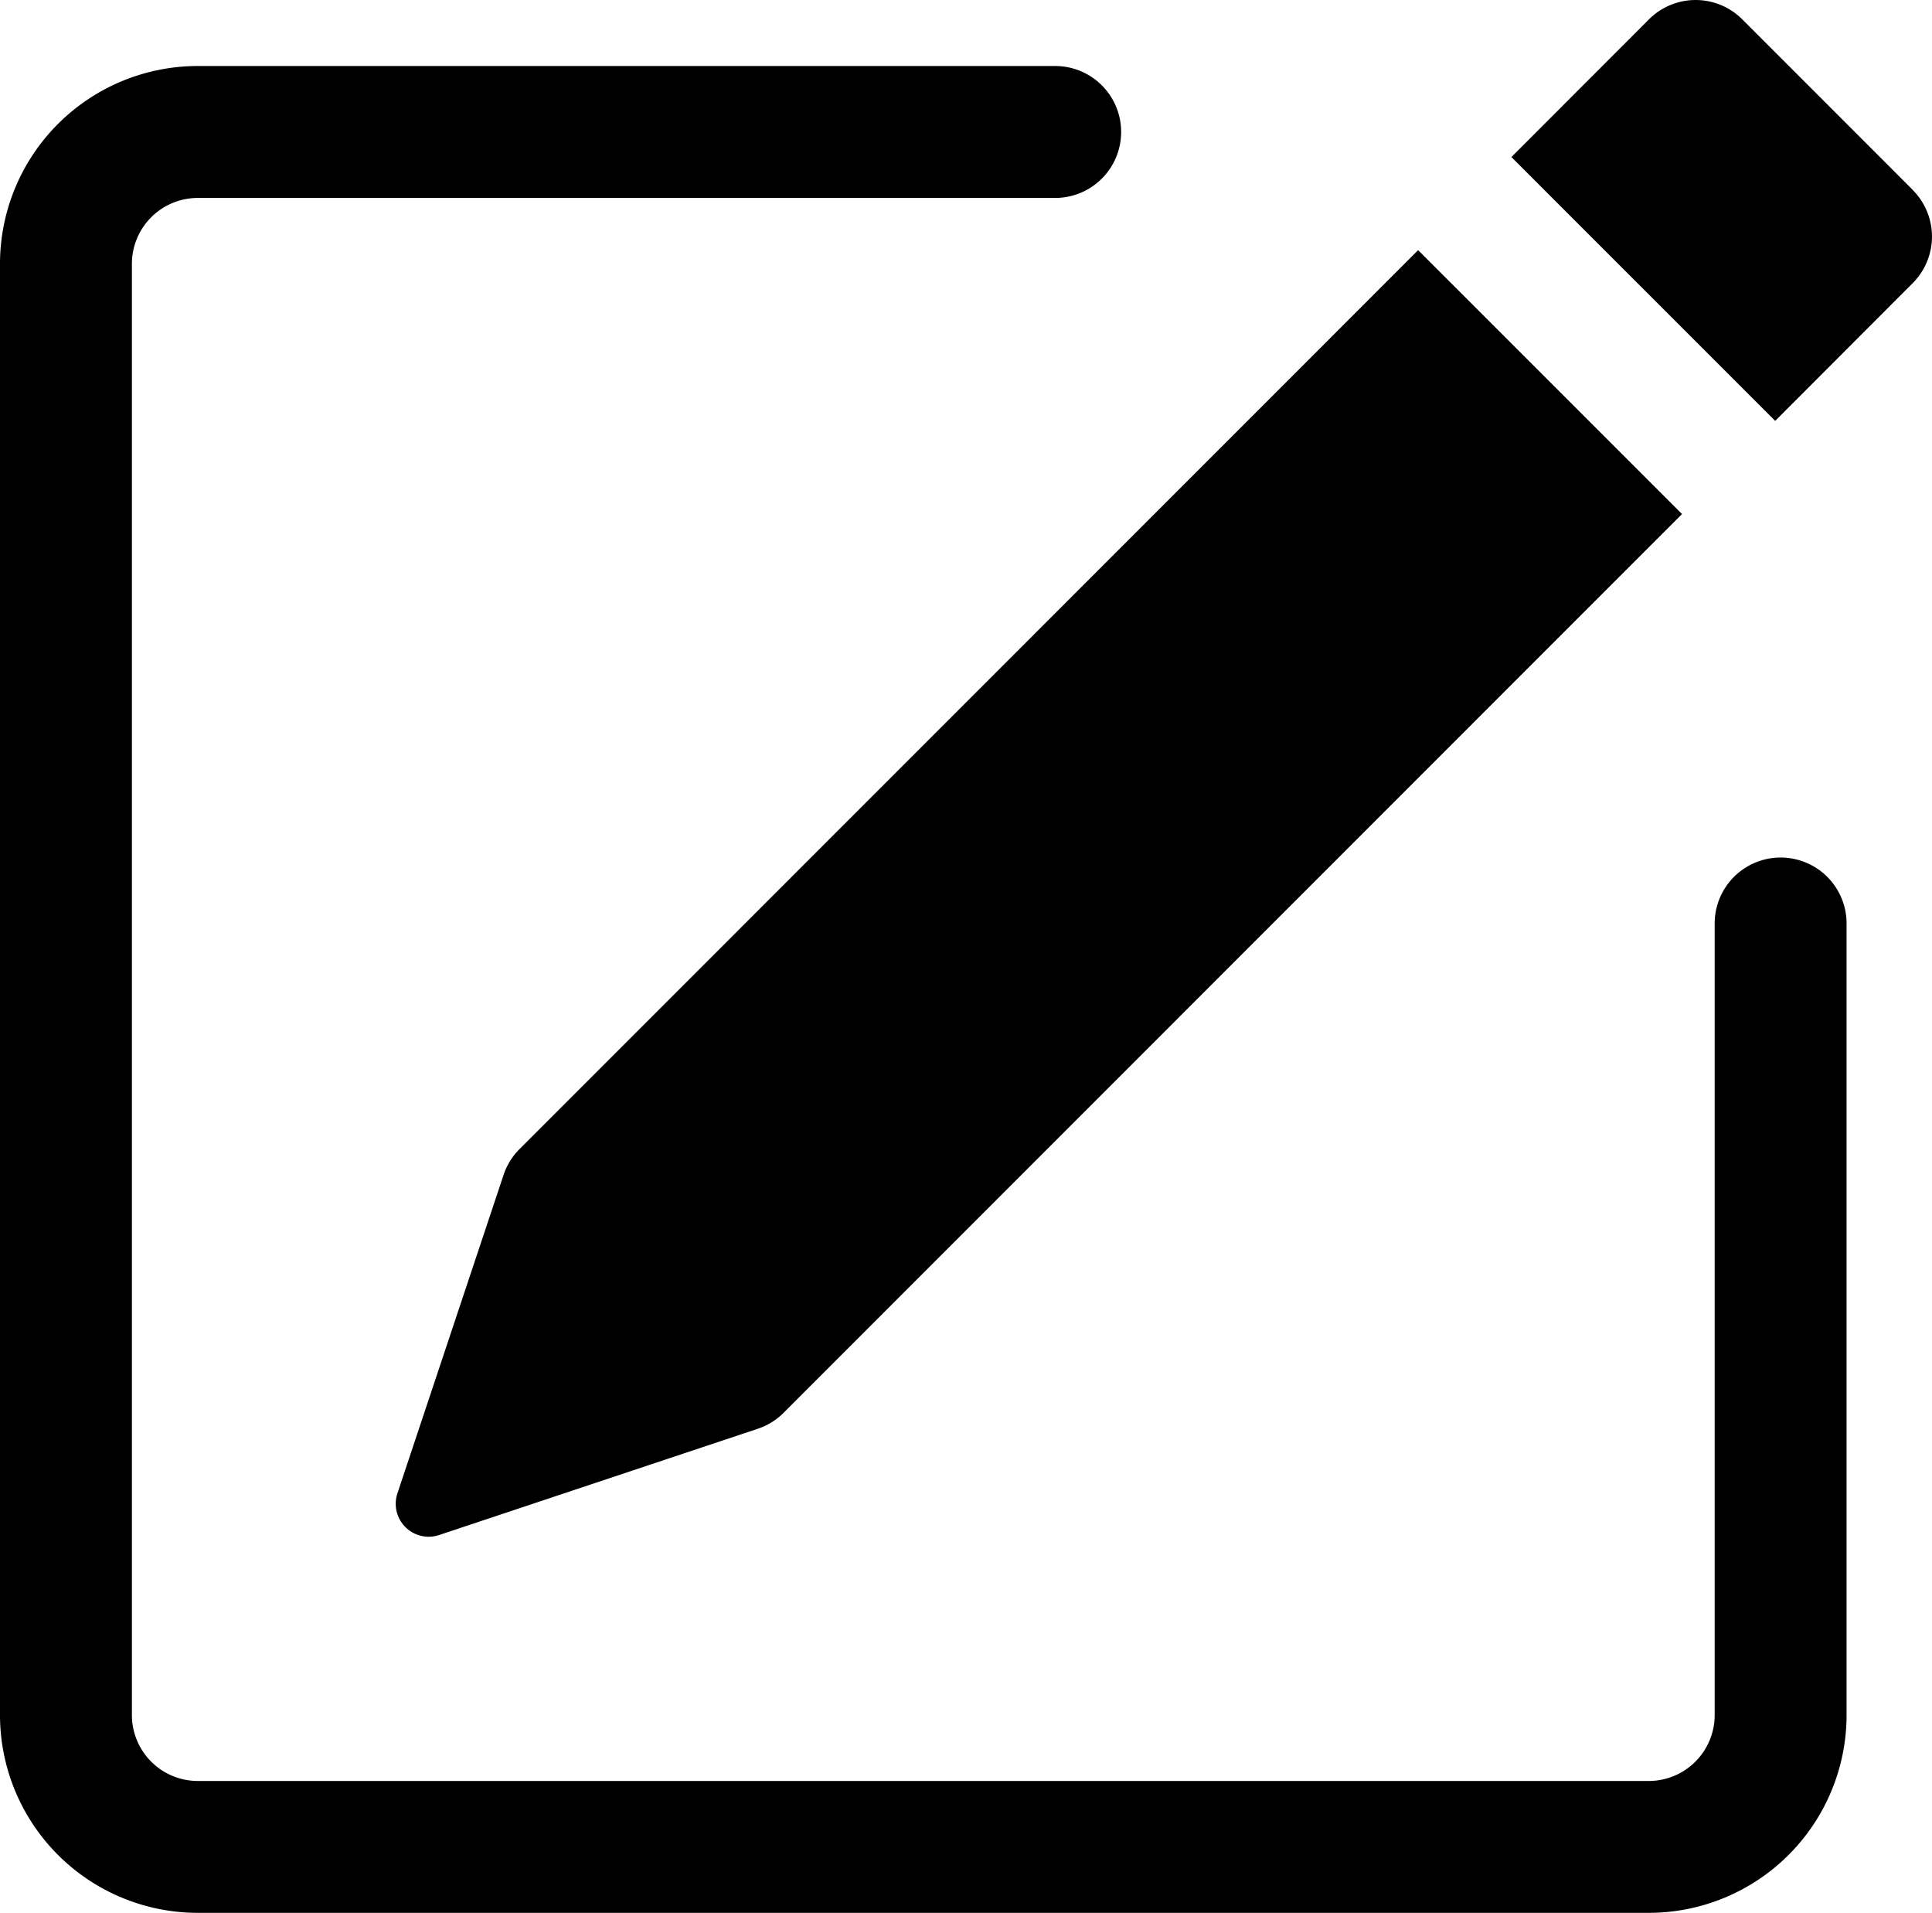 <svg xmlns="http://www.w3.org/2000/svg" xmlns:svg="http://www.w3.org/2000/svg" width="37" height="36.627" fill="currentColor" class="bi bi-pencil-square" viewBox="0 0 37 36.627" id="svg353"><defs id="defs357"></defs><path d="m 36.631,3.638 a 1.263,1.263 0 0 1 0,1.783 L 33.997,8.059 28.945,3.007 31.58,0.37 a 1.263,1.263 0 0 1 1.786,0 L 36.631,3.636 Z M 32.211,9.842 27.159,4.79 9.95,22.002 a 1.263,1.263 0 0 0 -0.306,0.495 l -2.033,6.098 a 0.631,0.631 0 0 0 0.798,0.798 L 14.507,27.36 a 1.263,1.263 0 0 0 0.495,-0.303 L 32.211,9.845 Z" id="path349" style="stroke-width:2.526"></path><path fill-rule="evenodd" d="m 0,32.838 a 3.789,3.789 0 0 0 3.789,3.789 H 31.575 a 3.789,3.789 0 0 0 3.789,-3.789 V 17.683 a 1.263,1.263 0 0 0 -2.526,0 v 15.156 a 1.263,1.263 0 0 1 -1.263,1.263 H 3.789 A 1.263,1.263 0 0 1 2.526,32.838 V 5.053 A 1.263,1.263 0 0 1 3.789,3.79 H 20.208 a 1.263,1.263 0 0 0 0,-2.526 H 3.789 A 3.789,3.789 0 0 0 0,5.053 Z" id="path351" style="stroke-width:2.526"></path></svg>